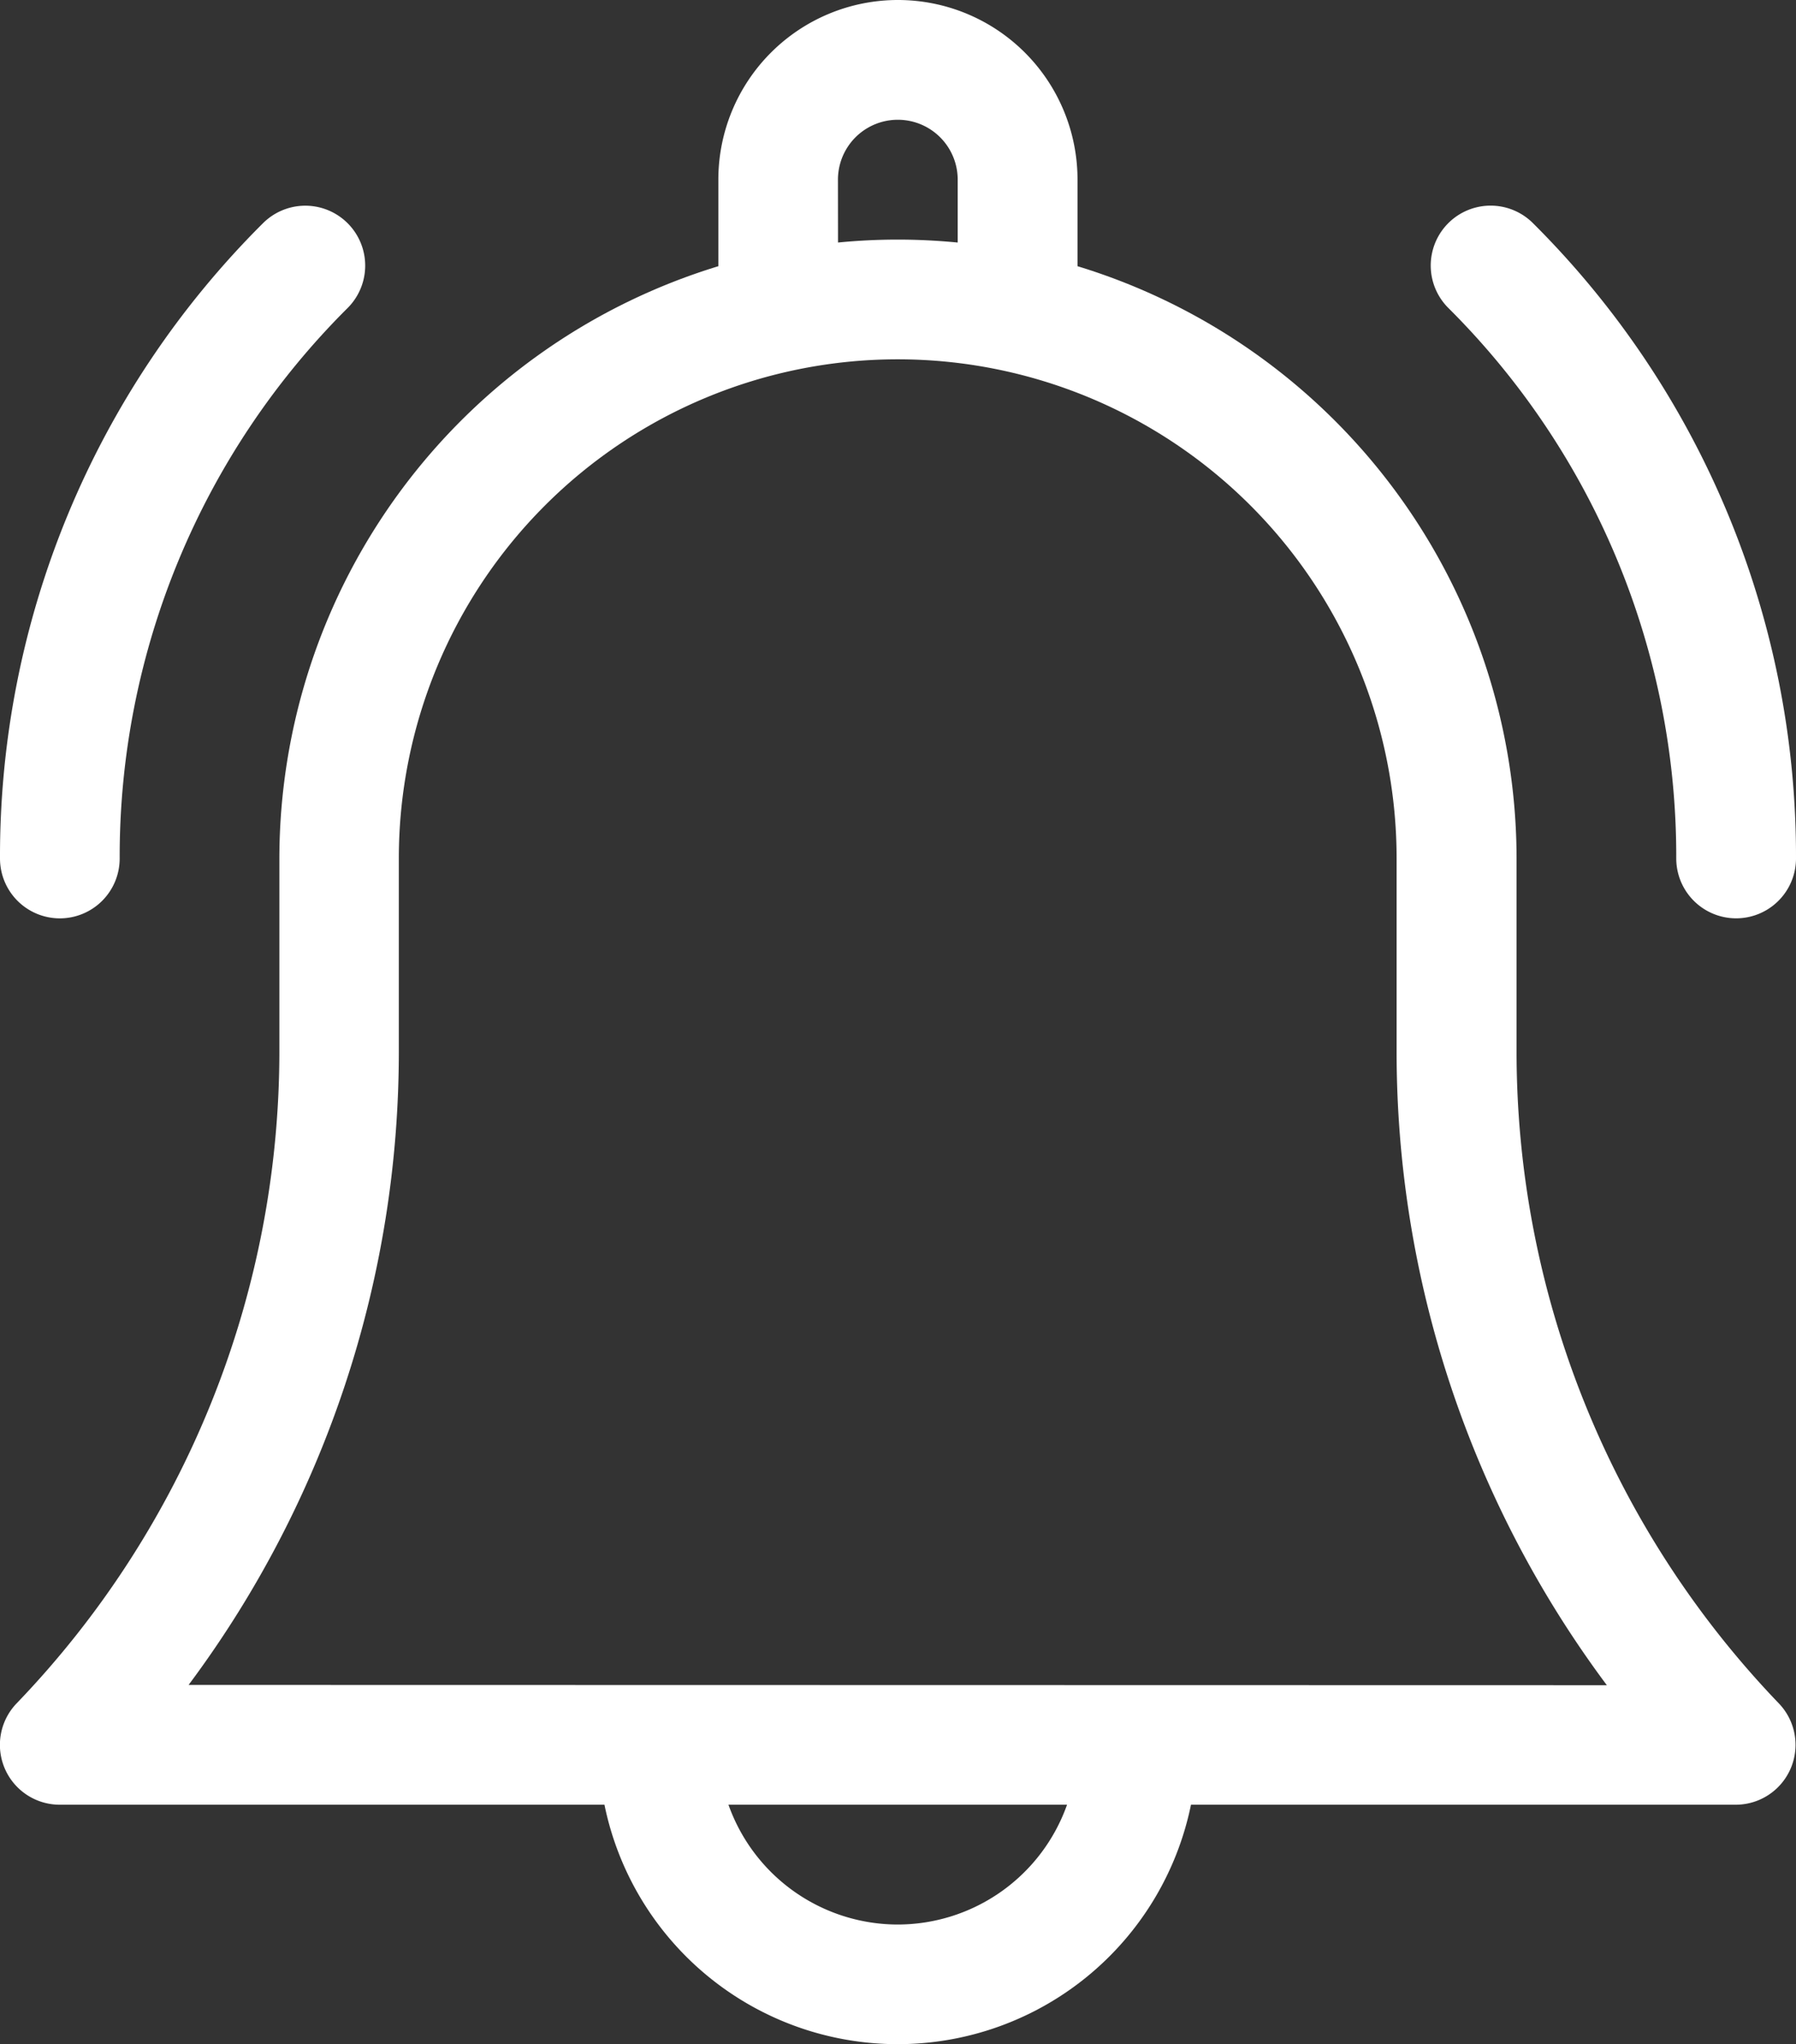 <svg id="Push_Notifications" data-name="Push Notifications" xmlns="http://www.w3.org/2000/svg" width="25.722" height="29.266" viewBox="0 0 25.722 29.266">
  <rect x="0" y="0" width="25.722" height="29.266" fill="#333333" stroke="none"/>
  <g id="Group_77" data-name="Group 77" transform="translate(0)">
    <path id="Path_100" data-name="Path 100" d="M52.719,15.025V12.289a8.875,8.875,0,0,0-6.288-8.478V2.572a2.572,2.572,0,0,0-5.144,0V3.811A8.875,8.875,0,0,0,35,12.289v2.736a13.463,13.463,0,0,1-3.763,9.36.857.857,0,0,0,.619,1.451h7.8a4.287,4.287,0,0,0,8.4,0h7.8a.857.857,0,0,0,.619-1.451A13.463,13.463,0,0,1,52.719,15.025ZM43,2.572a.857.857,0,0,1,1.715,0v.9c-.282-.027-.568-.042-.857-.042s-.575.014-.857.042Zm.857,24.979a2.576,2.576,0,0,1-2.425-1.715h4.849A2.576,2.576,0,0,1,43.86,27.551ZM33.7,24.121a15.159,15.159,0,0,0,3.011-9.1V12.289a7.145,7.145,0,0,1,14.29,0v2.736a15.159,15.159,0,0,0,3.011,9.1Z" transform="translate(-30.999)" fill="#fff"/>
    <path id="Path_101" data-name="Path 101" d="M393.008,60.852a.857.857,0,1,0,1.715,0,12.777,12.777,0,0,0-3.767-9.094.857.857,0,0,0-1.213,1.213A11.073,11.073,0,0,1,393.008,60.852Z" transform="translate(-369.001 -48.563)" fill="#fff"/>
    <path id="Path_102" data-name="Path 102" d="M31.857,61.71a.857.857,0,0,0,.857-.857,11.073,11.073,0,0,1,3.265-7.881.857.857,0,0,0-1.213-1.213A12.777,12.777,0,0,0,31,60.853.857.857,0,0,0,31.857,61.71Z" transform="translate(-31 -48.563)" fill="#fff"/>
  </g>
</svg>